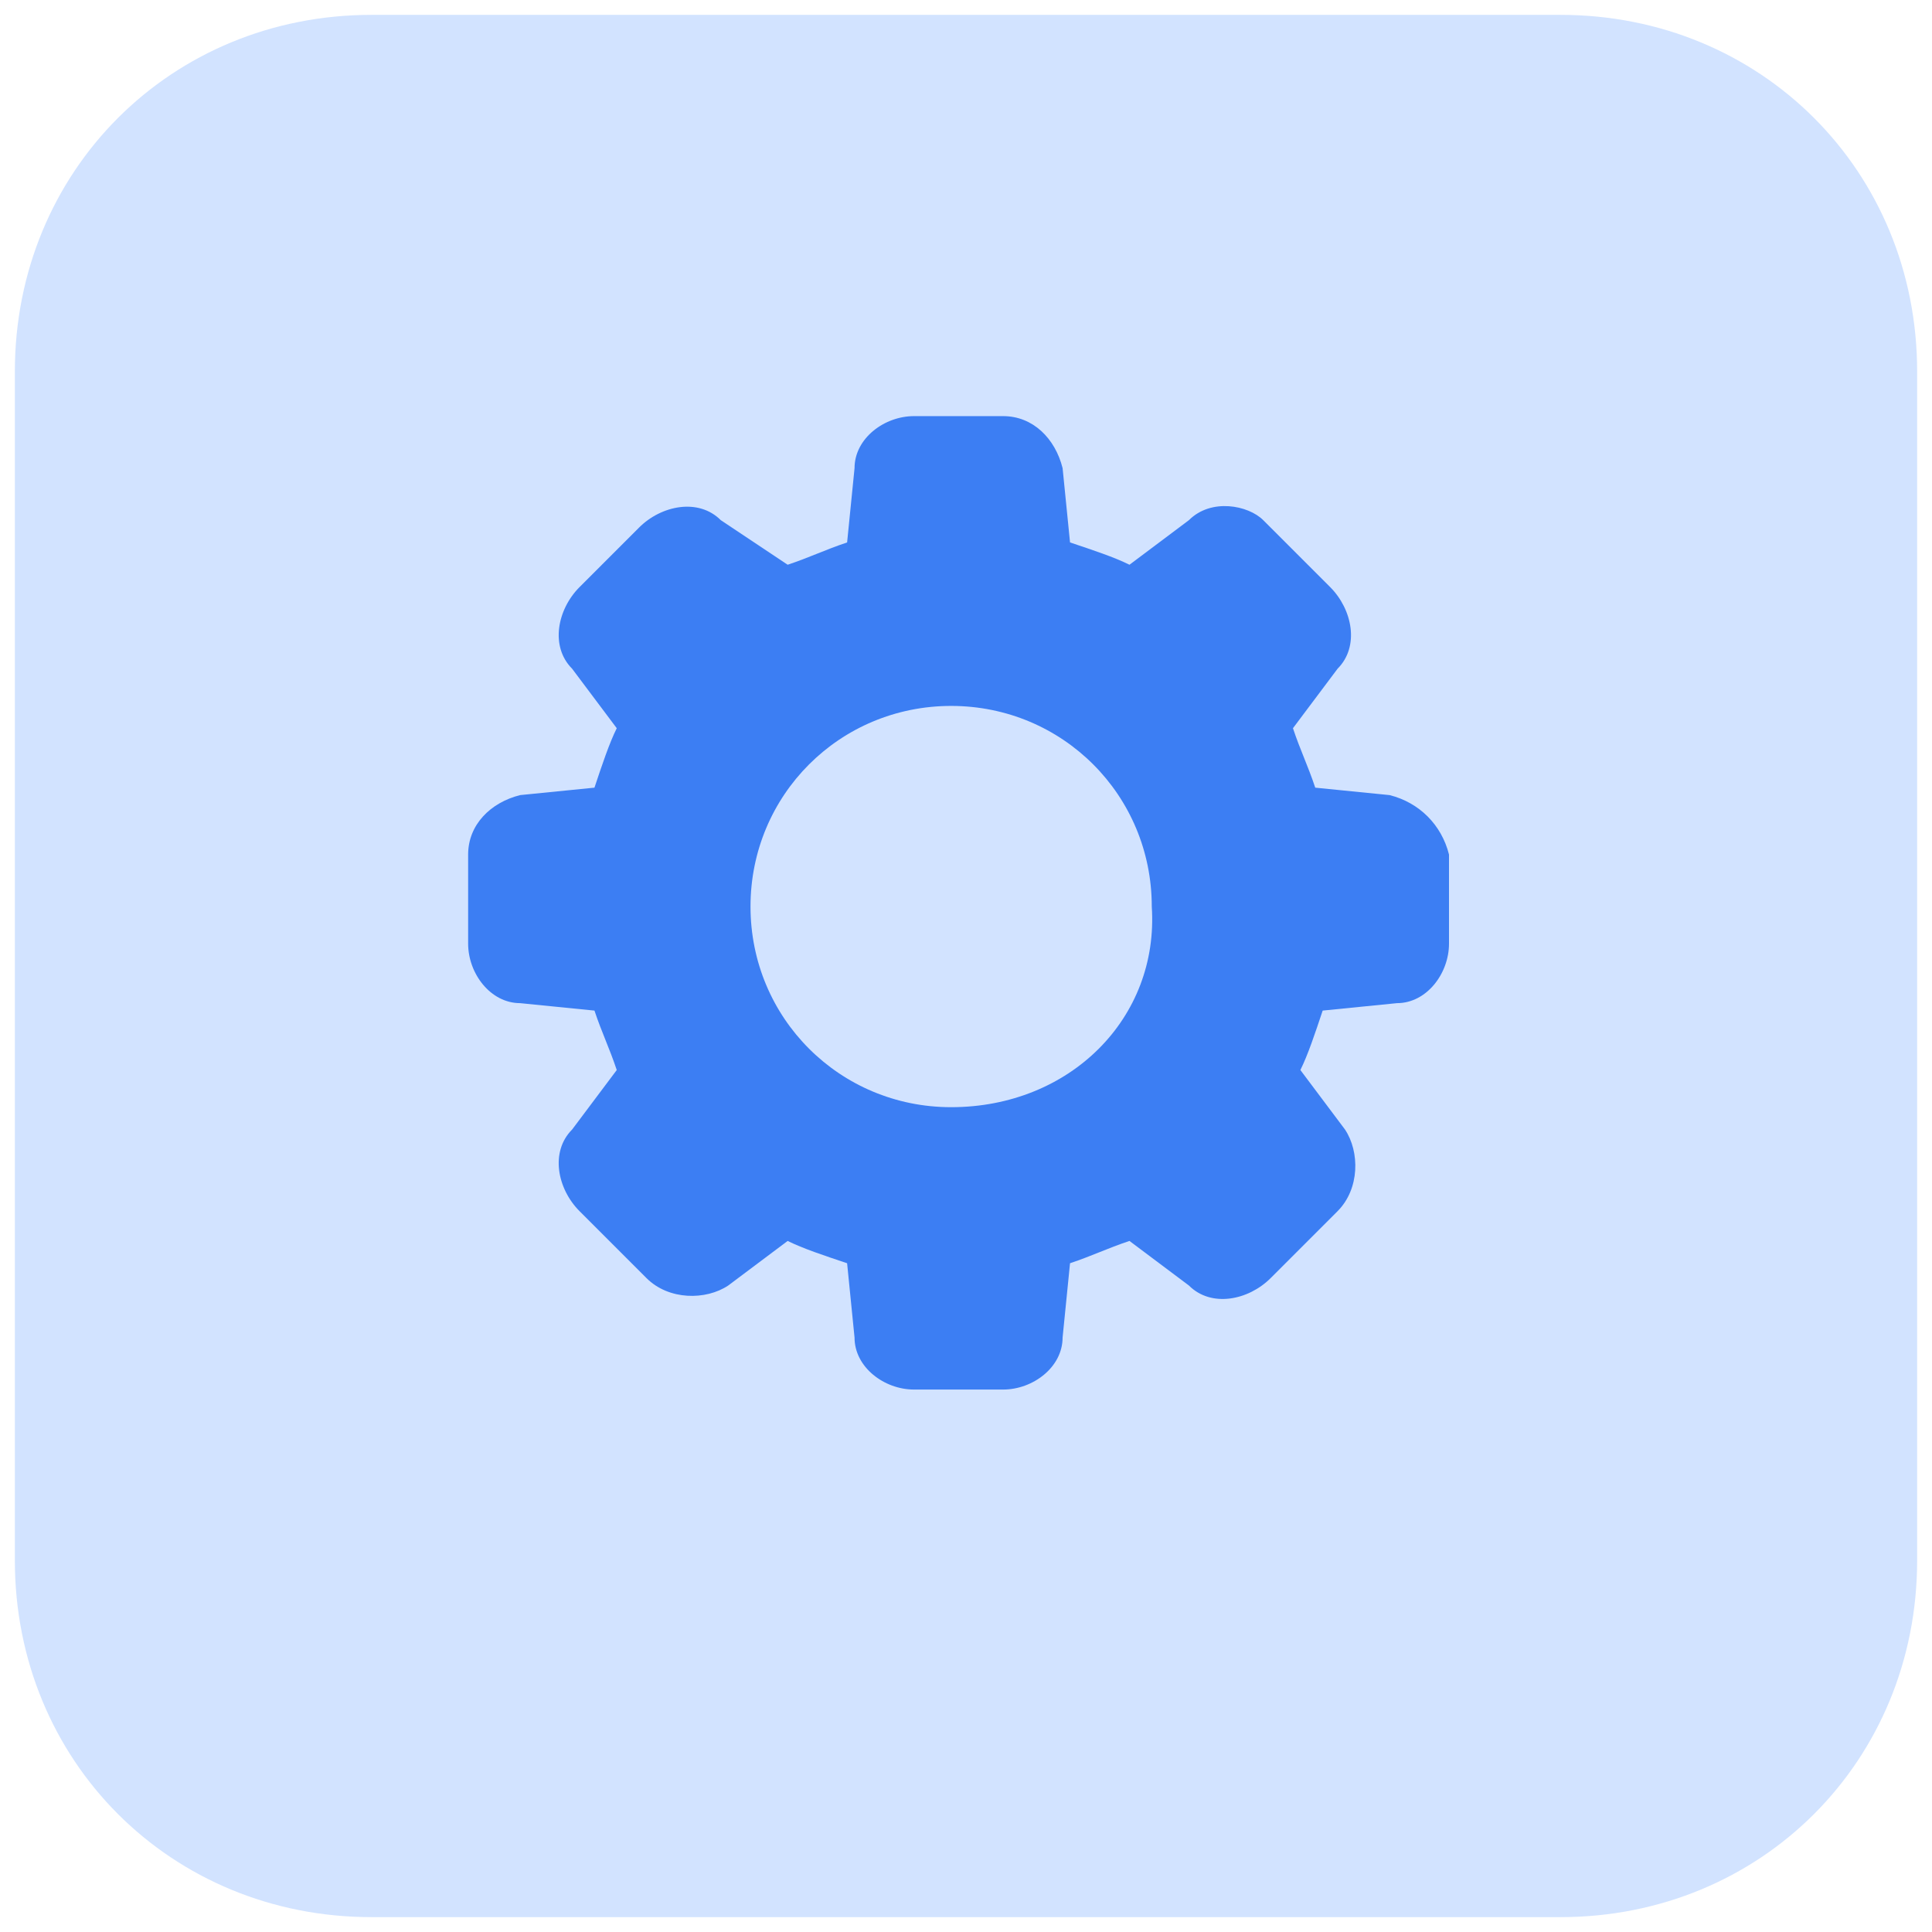 <svg xmlns="http://www.w3.org/2000/svg" viewBox="0 0 26 26"><path d="M21 25.8H5C2.3 25.8.2 23.7.2 21V5C.2 2.3 2.3.2 5 .2h16c2.7 0 4.8 2.1 4.8 4.8v16c0 2.7-2.1 4.8-4.8 4.8z" fill="#d2e3ff"/><path d="M18.7 10.7l-1-.1c-.1-.3-.2-.5-.3-.8L18 9c.3-.3.2-.8-.1-1.1L17 7c-.2-.2-.7-.3-1 0l-.8.6c-.2-.1-.5-.2-.8-.3l-.1-1c-.1-.4-.4-.7-.8-.7h-1.2c-.4 0-.8.3-.8.7l-.1 1c-.3.1-.5.2-.8.3L9.7 7c-.3-.3-.8-.2-1.1.1l-.8.8c-.3.3-.4.8-.1 1.1l.6.8c-.1.2-.2.5-.3.8l-1 .1c-.4.1-.7.4-.7.8v1.2c0 .4.3.8.7.8l1 .1c.1.3.2.5.3.8l-.6.8c-.3.3-.2.8.1 1.1l.9.9c.3.3.8.3 1.1.1l.8-.6c.2.1.5.2.8.3l.1 1c0 .4.4.7.8.7h1.2c.4 0 .8-.3.8-.7l.1-1c.3-.1.5-.2.8-.3l.8.6c.3.3.8.2 1.1-.1l.9-.9c.3-.3.3-.8.1-1.1l-.6-.8c.1-.2.2-.5.3-.8l1-.1c.4 0 .7-.4.7-.8v-1.2c-.1-.4-.4-.7-.8-.8zm-5.9 4.2c-1.5 0-2.7-1.2-2.7-2.7s1.2-2.7 2.7-2.7c1.5 0 2.7 1.2 2.7 2.7.1 1.5-1.1 2.7-2.7 2.7z" fill="#3c7ef3"/></svg>